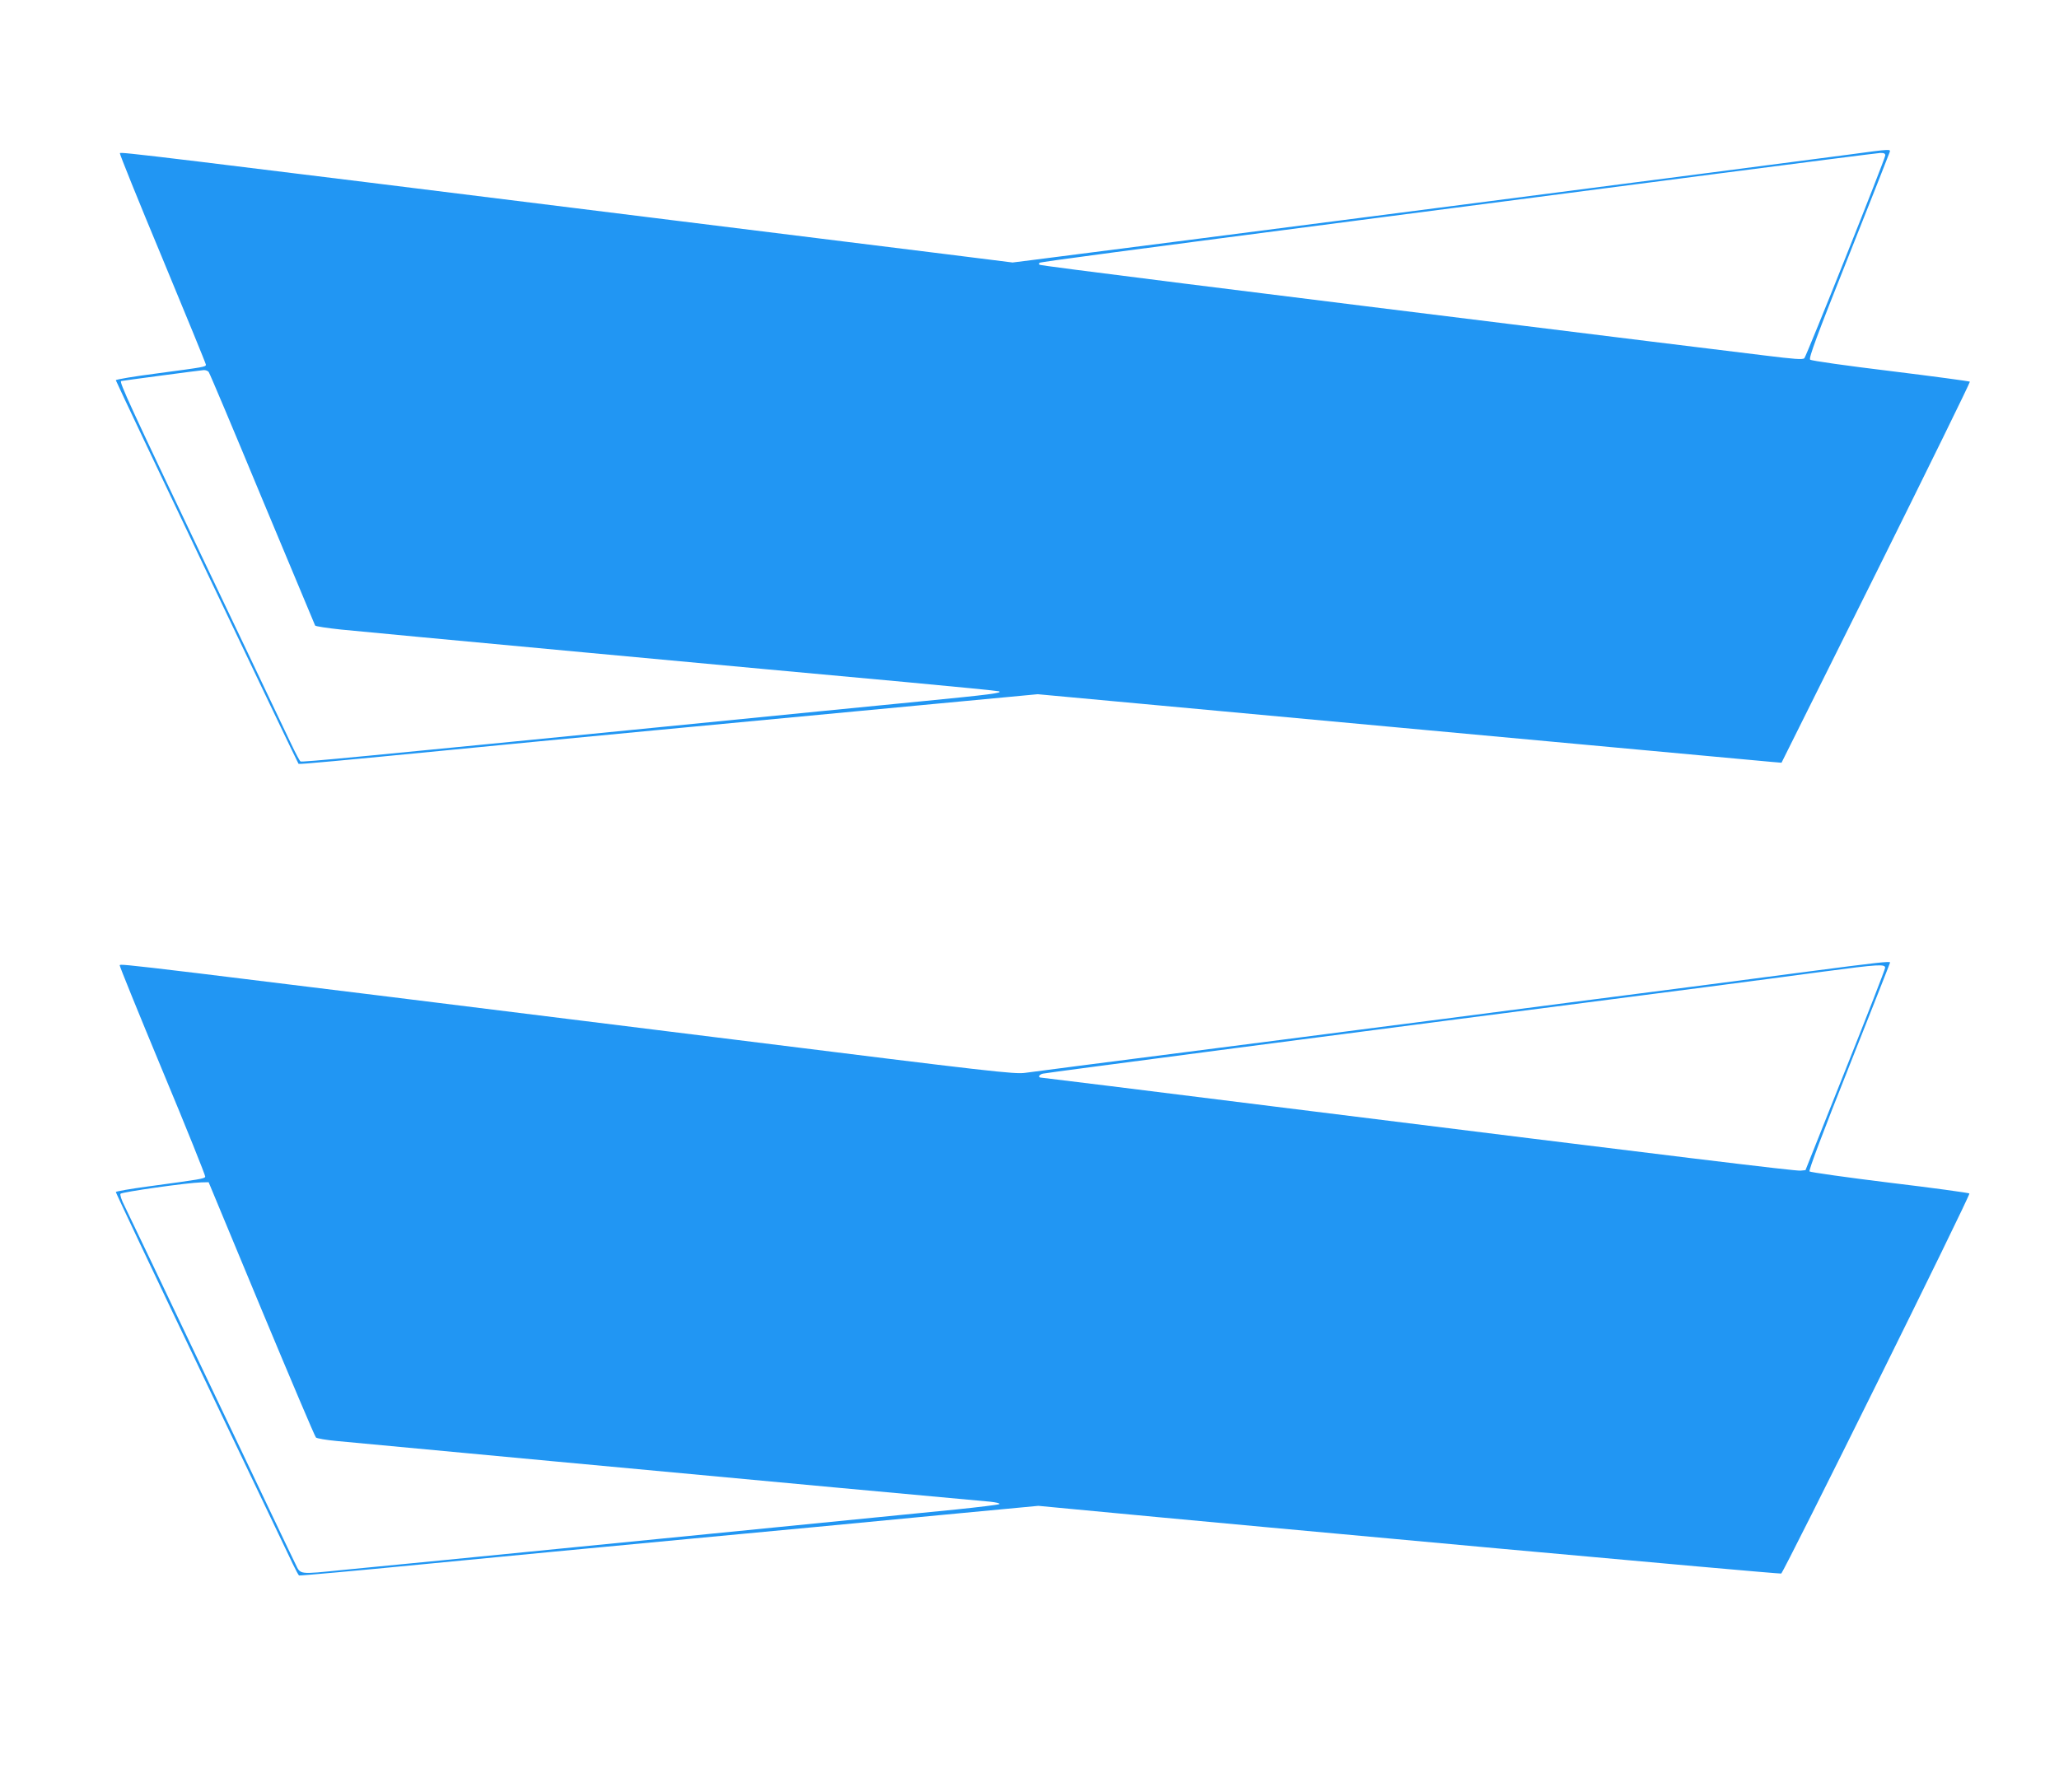<?xml version="1.0" standalone="no"?>
<!DOCTYPE svg PUBLIC "-//W3C//DTD SVG 20010904//EN"
 "http://www.w3.org/TR/2001/REC-SVG-20010904/DTD/svg10.dtd">
<svg version="1.0" xmlns="http://www.w3.org/2000/svg"
 width="1280pt" height="1114pt" viewBox="0 0 1280 1114"
 preserveAspectRatio="xMidYMid meet">
<g transform="translate(0,1114) scale(0.1,-0.1)"
fill="#2196f3" stroke="none">
<path d="M11495 10179 c-411 -55 -4743 -614 -5065 -654 l-135 -17 -415 52
c-228 28 -975 121 -1660 206 -3321 413 -3467 430 -3475 422 -3 -3 116 -298
265 -655 148 -357 270 -654 270 -660 0 -14 -8 -15 -307 -55 -139 -18 -253 -37
-253 -42 0 -8 1128 -2376 1136 -2385 3 -4 261 20 969 89 165 17 728 70 1250
120 523 49 1271 120 1663 157 l713 67 2252 -208 c1239 -114 2279 -210 2312
-213 l60 -5 589 1182 c323 650 585 1184 582 1187 -3 3 -225 33 -493 66 -272
33 -493 64 -500 71 -10 9 41 147 238 641 138 347 253 638 256 648 7 21 13 22
-252 -14z m225 -5 c0 -21 -489 -1246 -503 -1261 -10 -10 -61 -6 -247 17 -129
16 -455 56 -725 89 -2648 327 -3776 469 -3783 475 -3 4 -3 9 0 12 7 6 536 76
2143 285 600 78 1531 199 2070 269 539 70 995 128 1013 129 23 1 32 -3 32 -15z
m-10423 -1346 c6 -7 156 -363 333 -790 178 -427 326 -781 329 -787 3 -5 76
-16 161 -25 184 -19 2691 -252 3505 -326 314 -29 577 -55 585 -58 27 -10 -60
-21 -480 -62 -228 -22 -957 -94 -1620 -160 -1874 -185 -2232 -220 -2242 -214
-5 3 -31 52 -57 107 -27 56 -276 580 -555 1165 -443 930 -516 1088 -503 1093
5 2 494 67 513 68 12 1 26 -5 31 -11z"/>
<path d="M11235 5099 c-247 -33 -920 -120 -1495 -194 -575 -75 -1130 -147
-1235 -160 -104 -14 -611 -79 -1125 -145 -514 -66 -967 -124 -1007 -130 -66
-9 -201 6 -1795 205 -3839 477 -3827 475 -3834 464 -2 -4 118 -299 266 -655
149 -357 268 -654 266 -660 -5 -12 -28 -16 -353 -60 -112 -15 -203 -31 -203
-35 0 -5 241 -514 536 -1131 295 -618 550 -1151 566 -1185 17 -35 33 -65 37
-68 4 -2 352 29 772 70 420 41 1176 113 1679 160 503 47 1192 112 1530 145
l615 58 200 -19 c1216 -116 4411 -407 4418 -402 18 11 1179 2355 1170 2363 -4
4 -228 35 -496 67 -269 33 -493 65 -498 70 -6 6 81 237 246 652 140 353 255
644 255 647 0 9 -79 0 -515 -57z m484 24 c0 -10 -112 -297 -248 -638 l-247
-620 -31 -3 c-32 -3 -717 80 -3267 398 -791 99 -1445 180 -1452 180 -23 0 -16
19 9 25 32 7 1778 236 4137 540 239 31 563 74 720 95 338 45 380 47 379 23z
m-10095 -2120 c181 -434 333 -793 340 -800 6 -6 65 -16 130 -22 281 -27 2321
-217 3121 -291 479 -44 901 -83 938 -86 38 -4 65 -10 60 -15 -4 -4 -127 -19
-273 -34 -146 -14 -827 -82 -1515 -150 -687 -68 -1439 -142 -1670 -165 -231
-22 -509 -50 -617 -60 -287 -29 -268 -31 -302 38 -16 31 -253 530 -528 1107
-275 578 -515 1080 -533 1116 -19 36 -30 71 -26 77 7 11 415 69 502 71 l46 1
327 -787z"/>
</g>
</svg>
